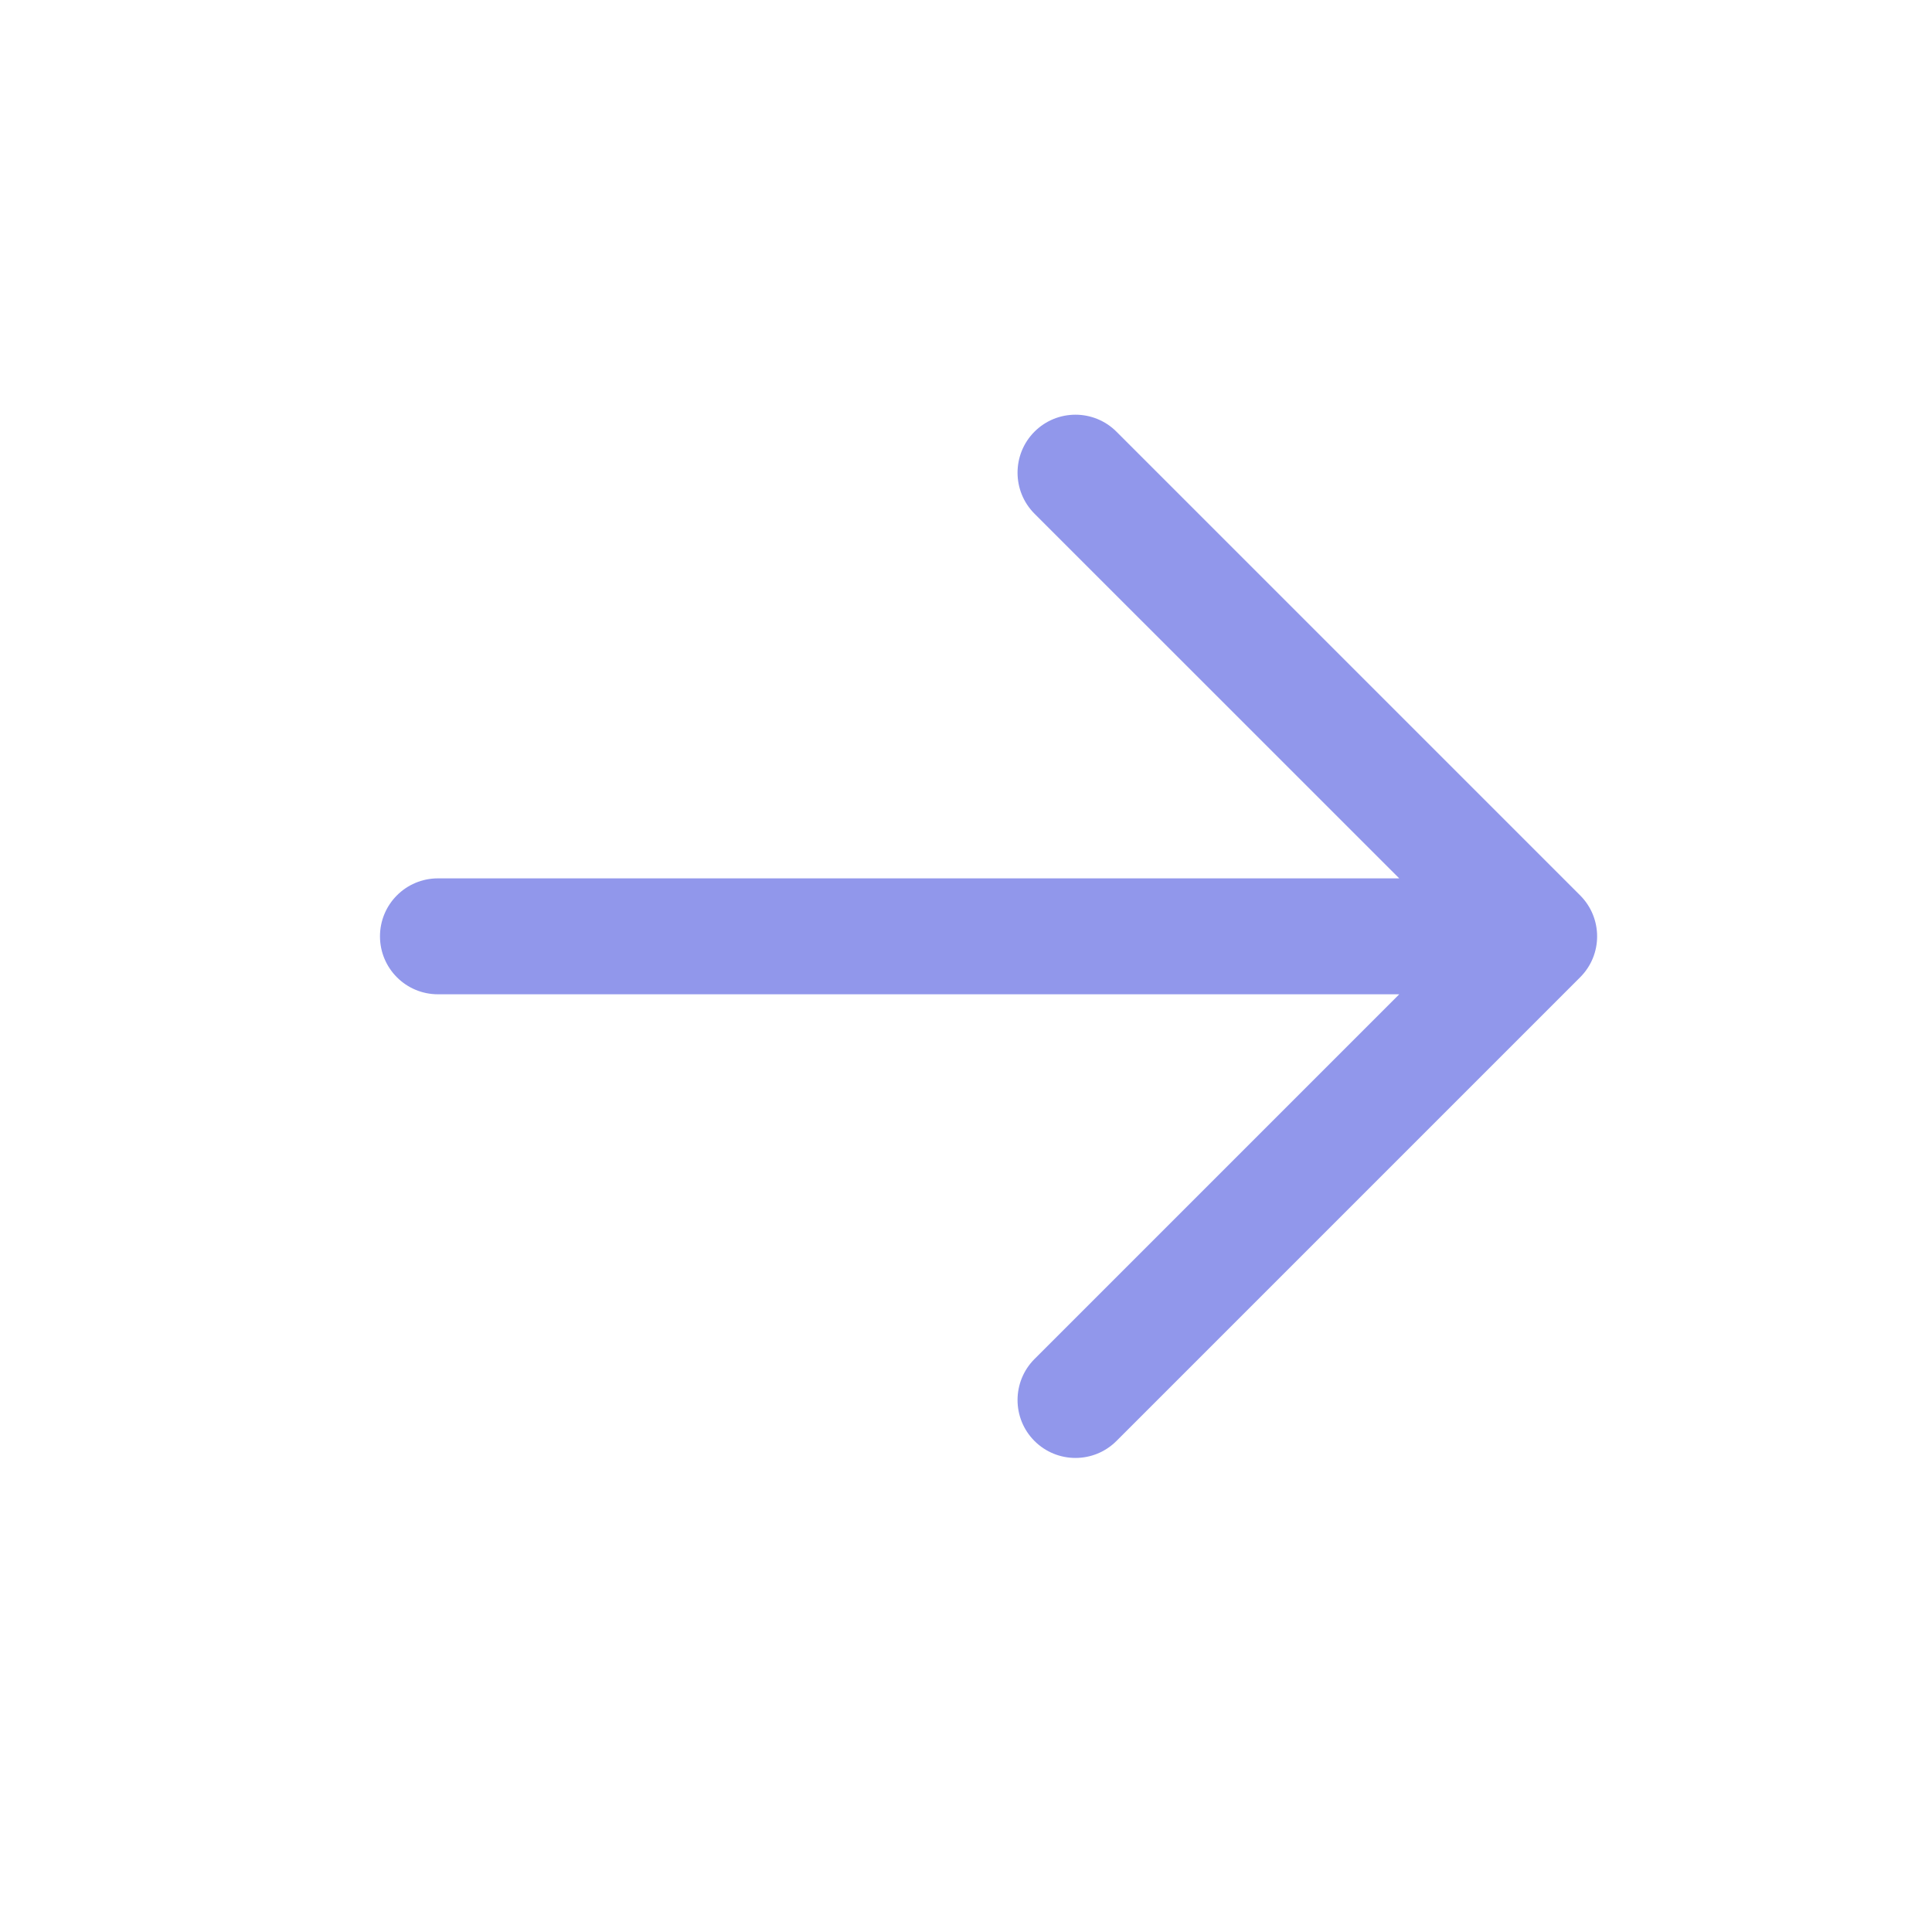 <svg width="25" height="25" viewBox="0 0 25 25" fill="none" xmlns="http://www.w3.org/2000/svg">
<path d="M13.386 5.586C13.094 5.879 13.094 6.354 13.386 6.647L18.106 11.366H5.667C5.252 11.366 4.917 11.702 4.917 12.116C4.917 12.53 5.252 12.866 5.667 12.866H18.106L13.386 17.586C13.094 17.879 13.094 18.354 13.386 18.646C13.679 18.939 14.154 18.939 14.447 18.646L20.447 12.646C20.74 12.354 20.74 11.879 20.447 11.586L14.447 5.586C14.154 5.293 13.679 5.293 13.386 5.586Z" fill="#9197EB"/>
</svg>
